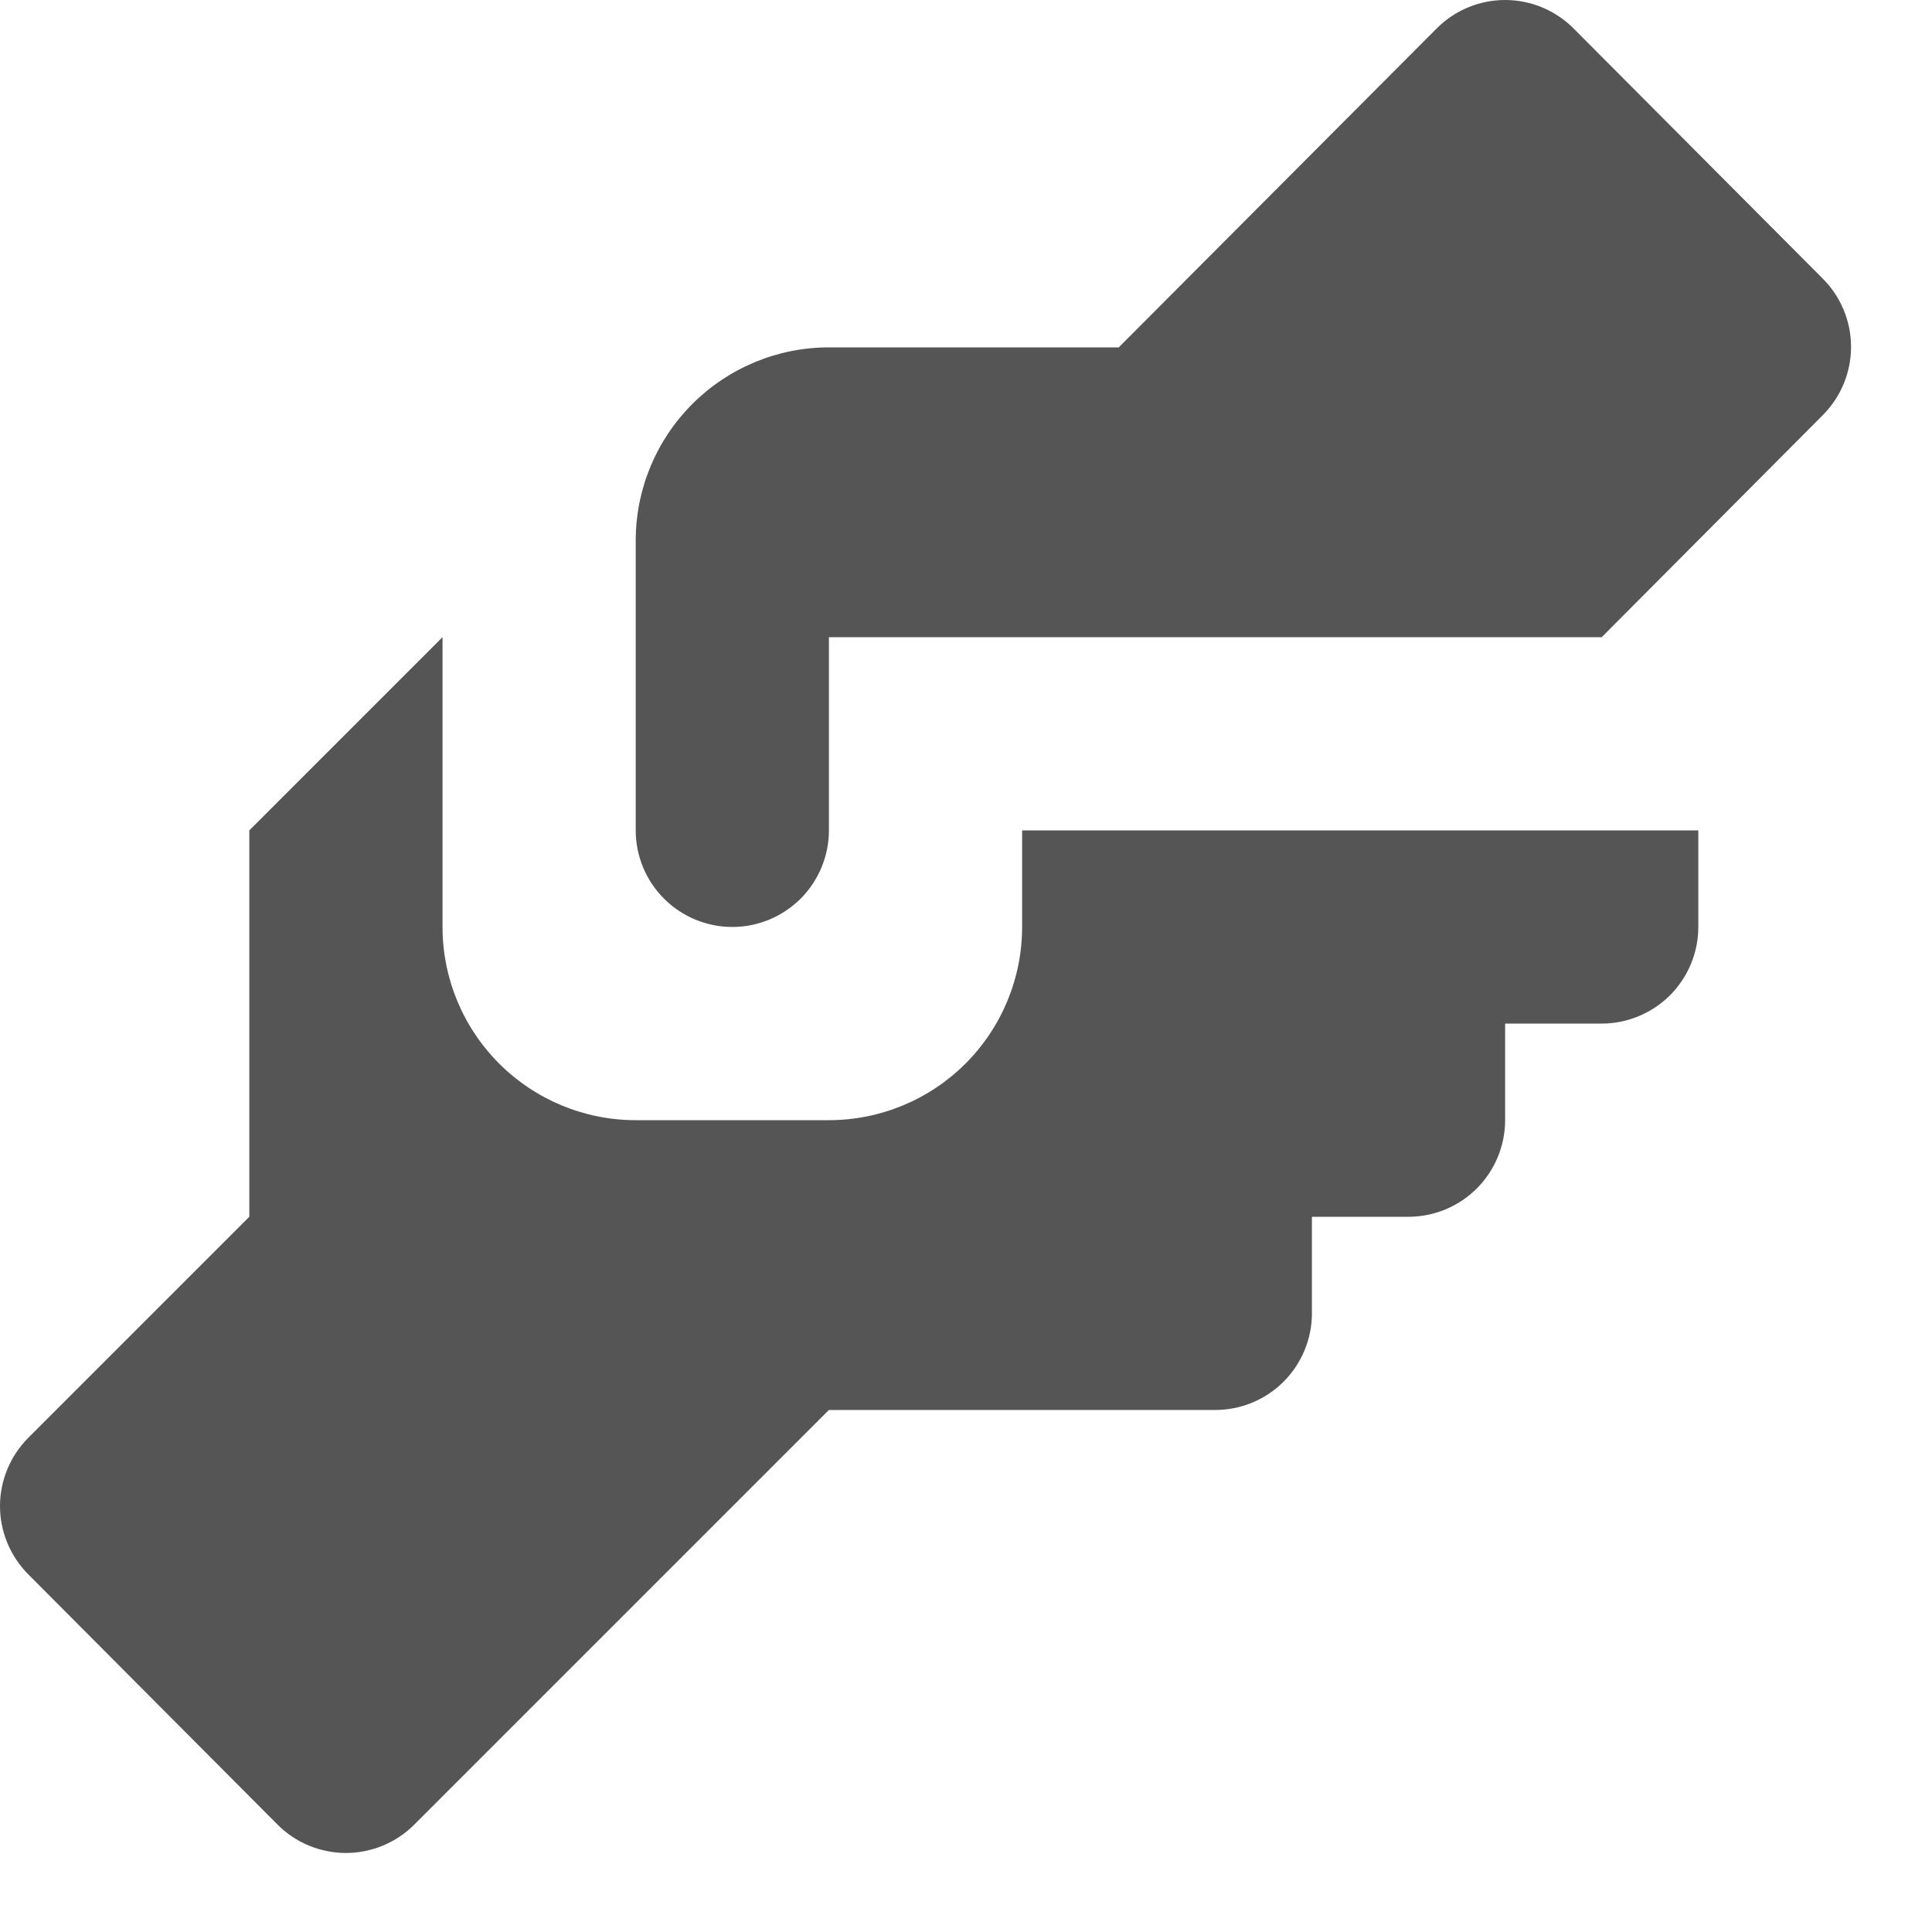 <svg width="20" height="20" viewBox="0 0 20 20" fill="none" xmlns="http://www.w3.org/2000/svg">
<path d="M8.581 3.596H11.581L14.871 0.296C14.964 0.202 15.074 0.128 15.196 0.077C15.318 0.026 15.449 0 15.581 0C15.713 0 15.844 0.026 15.965 0.077C16.087 0.128 16.198 0.202 16.291 0.296L18.871 2.886C19.057 3.073 19.162 3.327 19.162 3.591C19.162 3.855 19.057 4.108 18.871 4.296L16.581 6.596H8.581V8.596C8.581 8.861 8.475 9.115 8.288 9.303C8.1 9.49 7.846 9.596 7.581 9.596C7.316 9.596 7.061 9.49 6.874 9.303C6.686 9.115 6.581 8.861 6.581 8.596V5.596C6.581 5.065 6.792 4.557 7.167 4.182C7.542 3.807 8.05 3.596 8.581 3.596ZM2.581 8.596V12.596L0.291 14.886C0.105 15.073 0 15.327 0 15.591C0 15.855 0.105 16.108 0.291 16.296L2.871 18.886C2.964 18.98 3.074 19.054 3.196 19.105C3.318 19.155 3.449 19.182 3.581 19.182C3.713 19.182 3.844 19.155 3.965 19.105C4.087 19.054 4.198 18.98 4.291 18.886L8.581 14.596H12.581C12.846 14.596 13.1 14.49 13.288 14.303C13.475 14.115 13.581 13.861 13.581 13.596V12.596H14.581C14.846 12.596 15.1 12.49 15.288 12.303C15.475 12.115 15.581 11.861 15.581 11.596V10.596H16.581C16.846 10.596 17.1 10.49 17.288 10.303C17.475 10.115 17.581 9.861 17.581 9.596V8.596H10.581V9.596C10.581 10.126 10.37 10.635 9.995 11.01C9.62 11.385 9.111 11.596 8.581 11.596H6.581C6.05 11.596 5.542 11.385 5.167 11.01C4.792 10.635 4.581 10.126 4.581 9.596V6.596L2.581 8.596Z" fill="#555555"/>
</svg>
